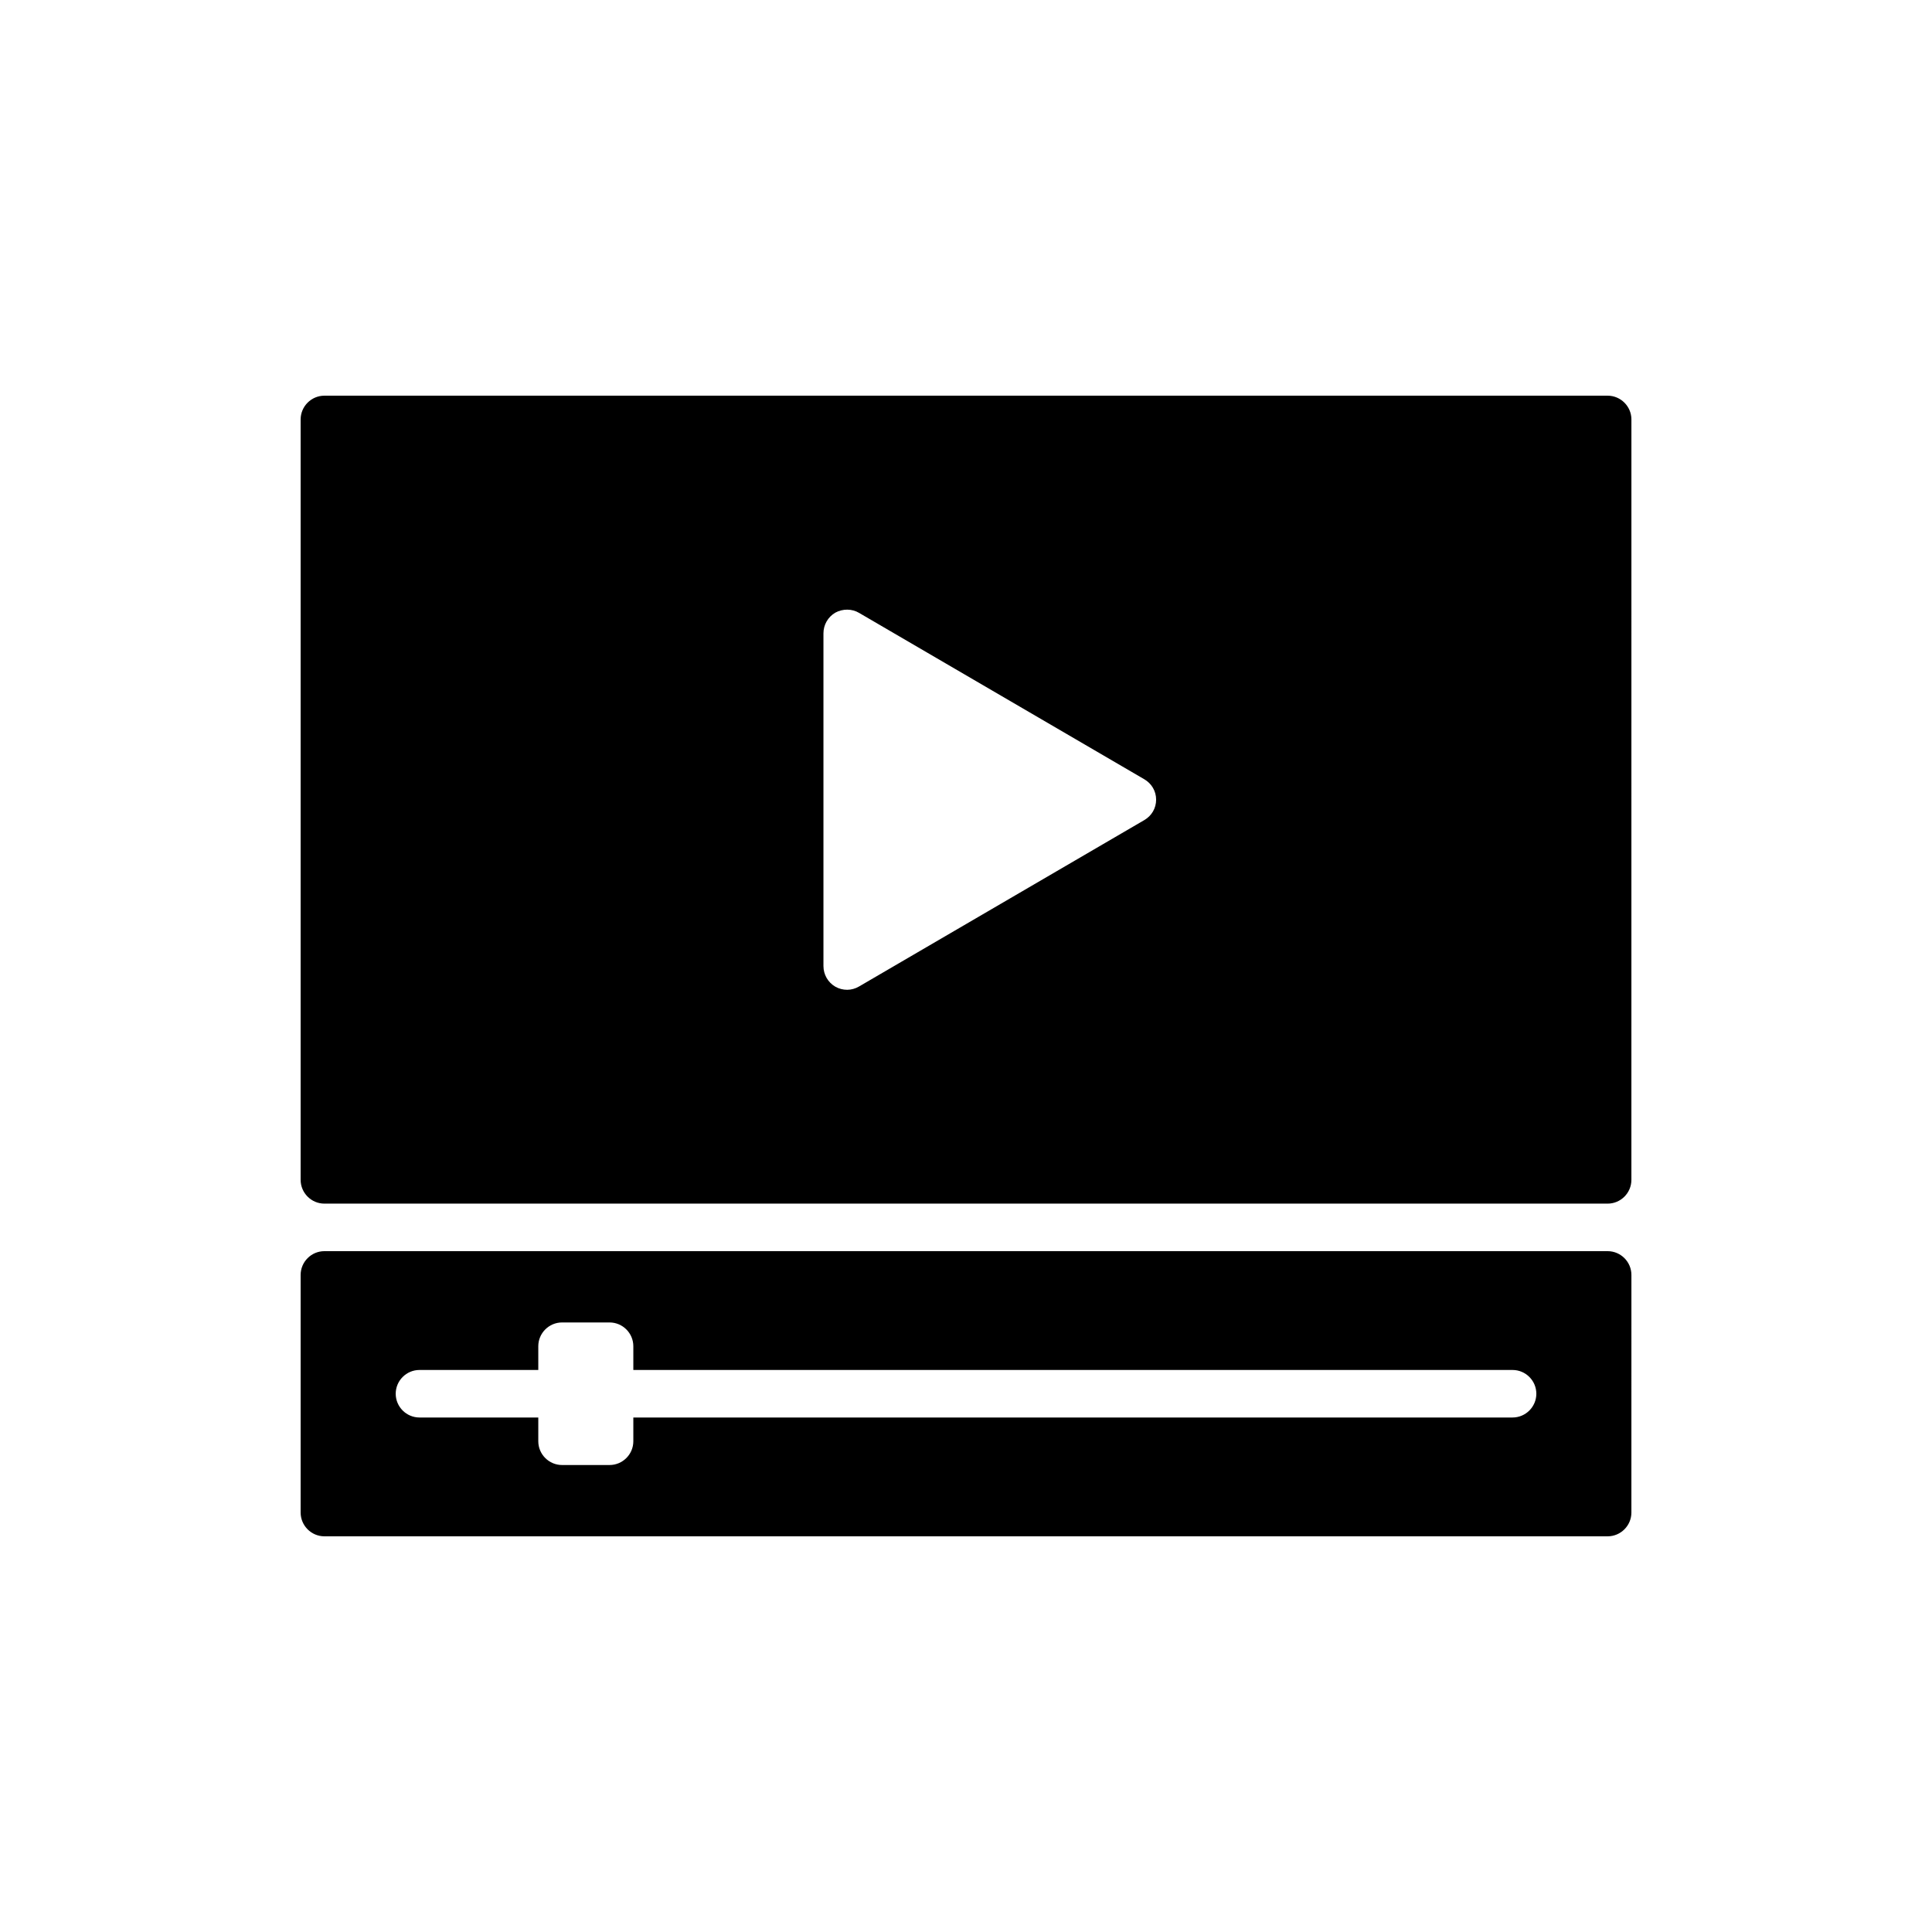 <?xml version="1.0" encoding="UTF-8"?>
<!-- Uploaded to: ICON Repo, www.svgrepo.com, Generator: ICON Repo Mixer Tools -->
<svg fill="#000000" width="800px" height="800px" version="1.1" viewBox="144 144 512 512" xmlns="http://www.w3.org/2000/svg">
 <g>
  <path d="m570.04 248.86h-340.07c-3.465 0-6.297 2.832-6.297 6.297v201.52c0 3.465 2.832 6.297 6.297 6.297h340.07c3.465 0 6.297-2.832 6.297-6.297l0.004-201.52c0-3.461-2.836-6.297-6.297-6.297zm-122.8 112.48-75.57 44.082c-0.945 0.566-2.078 0.883-3.148 0.883-1.07 0-2.141-0.25-3.148-0.82-1.953-1.133-3.152-3.211-3.152-5.477v-88.168c0-2.266 1.195-4.344 3.148-5.481 1.953-1.07 4.41-1.07 6.297 0.062l75.57 44.082c1.953 1.133 3.148 3.148 3.148 5.414 0.004 2.273-1.191 4.289-3.144 5.422z"/>
  <path d="m570.04 475.57h-340.07c-3.465 0-6.297 2.832-6.297 6.297v62.977c0 3.465 2.832 6.297 6.297 6.297h340.07c3.465 0 6.297-2.832 6.297-6.297l0.004-62.977c0-3.465-2.836-6.297-6.297-6.297zm-25.191 44.082h-233.01v6.297c0 3.465-2.832 6.297-6.297 6.297h-12.594c-3.465 0-6.297-2.832-6.297-6.297v-6.297h-31.488c-3.465 0-6.297-2.832-6.297-6.297 0-3.465 2.832-6.297 6.297-6.297h31.488v-6.297c0-3.465 2.832-6.297 6.297-6.297h12.594c3.465 0 6.297 2.832 6.297 6.297v6.297h233.01c3.465 0 6.297 2.832 6.297 6.297 0 3.465-2.832 6.297-6.297 6.297z"/>
 </g>
</svg>